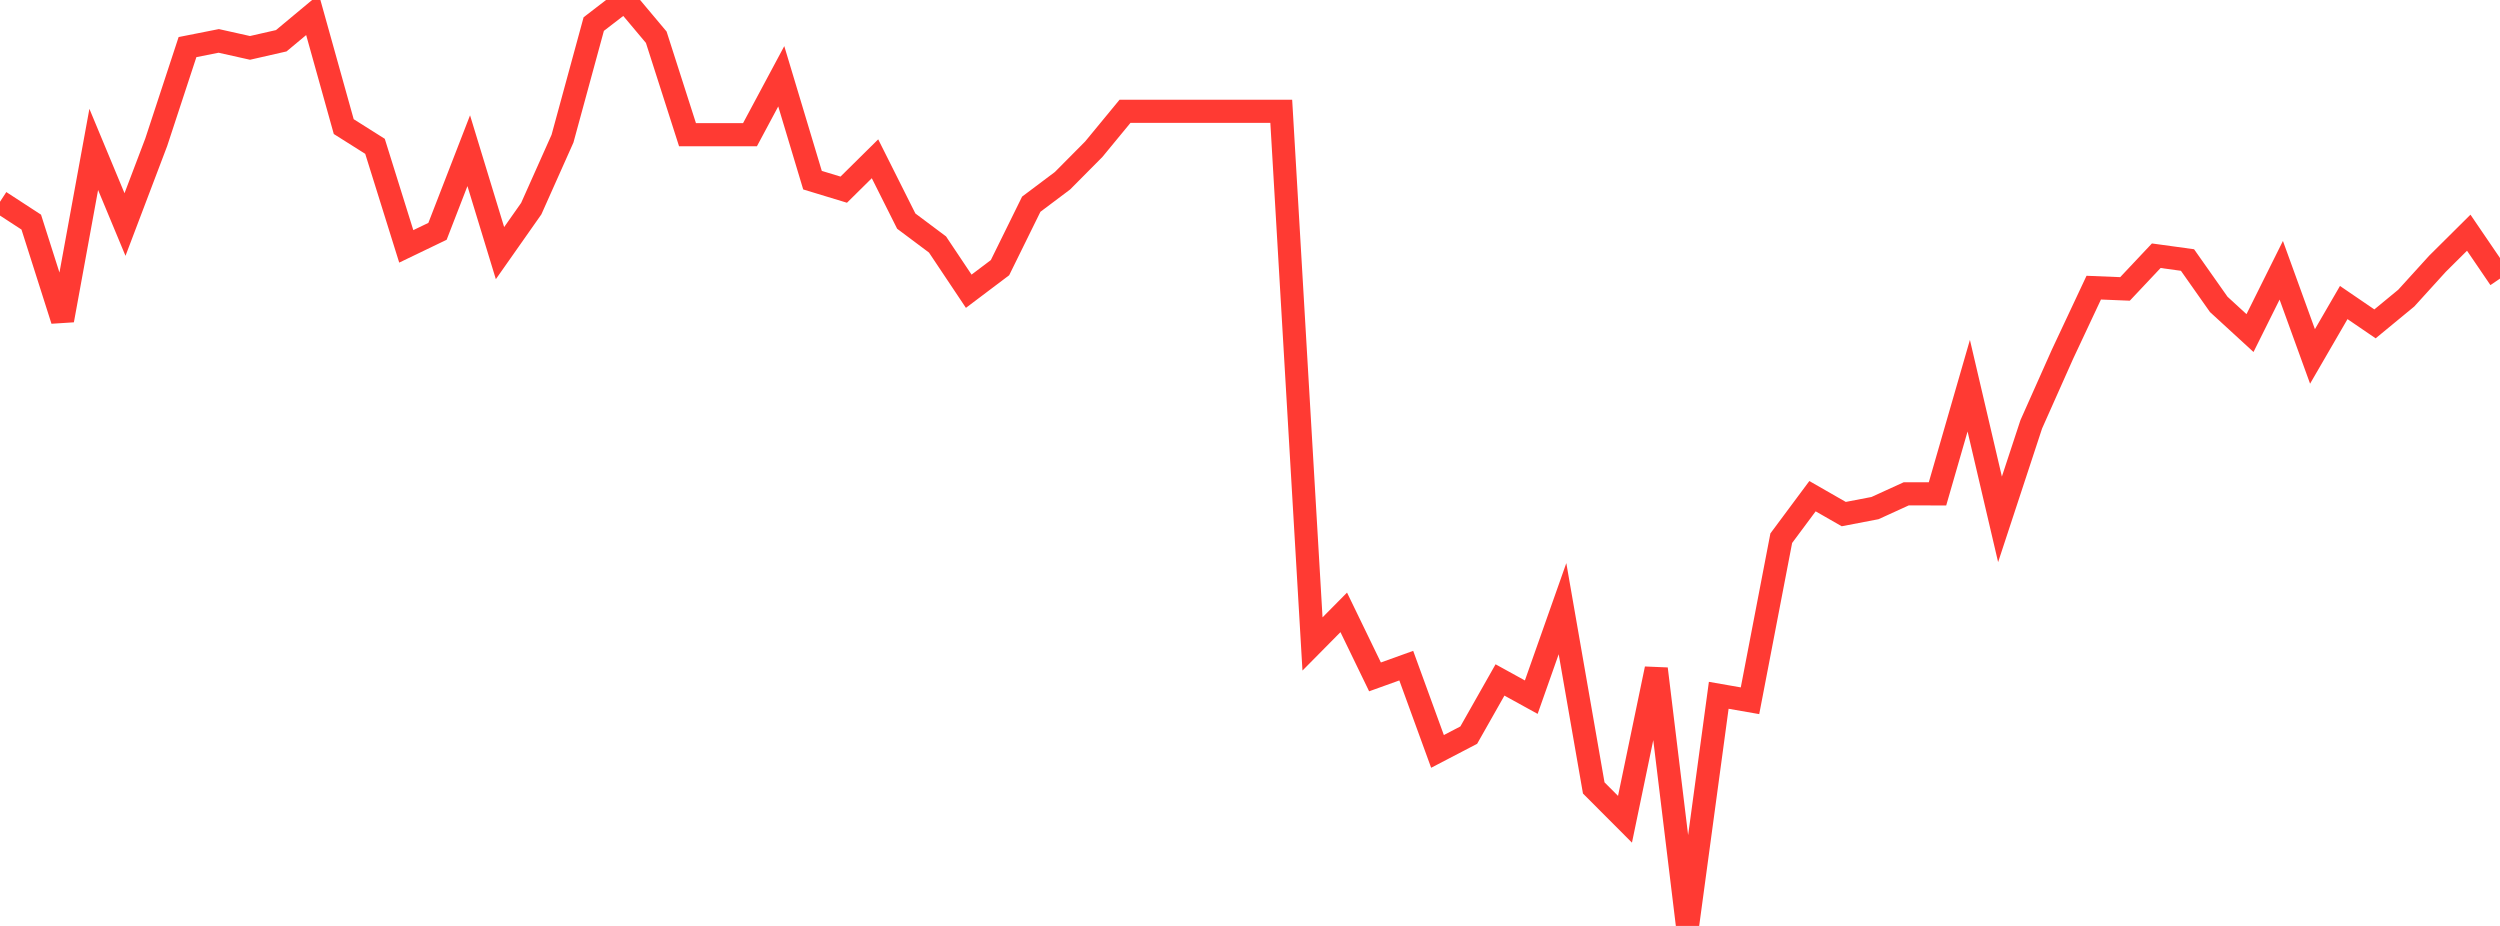 <?xml version="1.0" standalone="no"?>
<!DOCTYPE svg PUBLIC "-//W3C//DTD SVG 1.1//EN" "http://www.w3.org/Graphics/SVG/1.1/DTD/svg11.dtd">

<svg width="135" height="50" viewBox="0 0 135 50" preserveAspectRatio="none" 
  xmlns="http://www.w3.org/2000/svg"
  xmlns:xlink="http://www.w3.org/1999/xlink">


<polyline points="0.0, 10.895 1.688, 11.994 3.375, 17.293 5.062, 8.068 6.75, 12.125 8.438, 7.678 10.125, 2.543 11.812, 2.209 13.5, 2.586 15.188, 2.201 16.875, 0.795 18.562, 6.836 20.25, 7.901 21.938, 13.304 23.625, 12.492 25.312, 8.138 27.0, 13.669 28.688, 11.266 30.375, 7.488 32.062, 1.3 33.75, 0.0 35.438, 2.01 37.125, 7.273 38.812, 7.273 40.5, 7.273 42.188, 4.119 43.875, 9.729 45.562, 10.242 47.25, 8.574 48.938, 11.94 50.625, 13.202 52.312, 15.727 54.0, 14.454 55.688, 11.027 57.375, 9.76 59.062, 8.06 60.75, 6.011 62.438, 6.011 64.125, 6.011 65.812, 6.011 67.5, 6.011 69.188, 6.011 70.875, 34.774 72.562, 33.068 74.25, 36.552 75.938, 35.945 77.625, 40.576 79.312, 39.697 81.0, 36.717 82.688, 37.647 84.375, 32.868 86.062, 42.549 87.75, 44.241 89.438, 36.117 91.125, 50.0 92.812, 37.546 94.5, 37.841 96.188, 29.063 97.875, 26.794 99.562, 27.761 101.25, 27.437 102.938, 26.666 104.625, 26.669 106.312, 20.827 108.0, 28.045 109.688, 22.914 111.375, 19.127 113.062, 15.533 114.75, 15.602 116.438, 13.809 118.125, 14.041 119.812, 16.437 121.5, 17.986 123.188, 14.595 124.875, 19.247 126.562, 16.337 128.25, 17.489 129.938, 16.098 131.625, 14.241 133.312, 12.566 135.0, 15.044" fill="none" stroke="#ff3a33" stroke-width="1.25"/>

</svg>